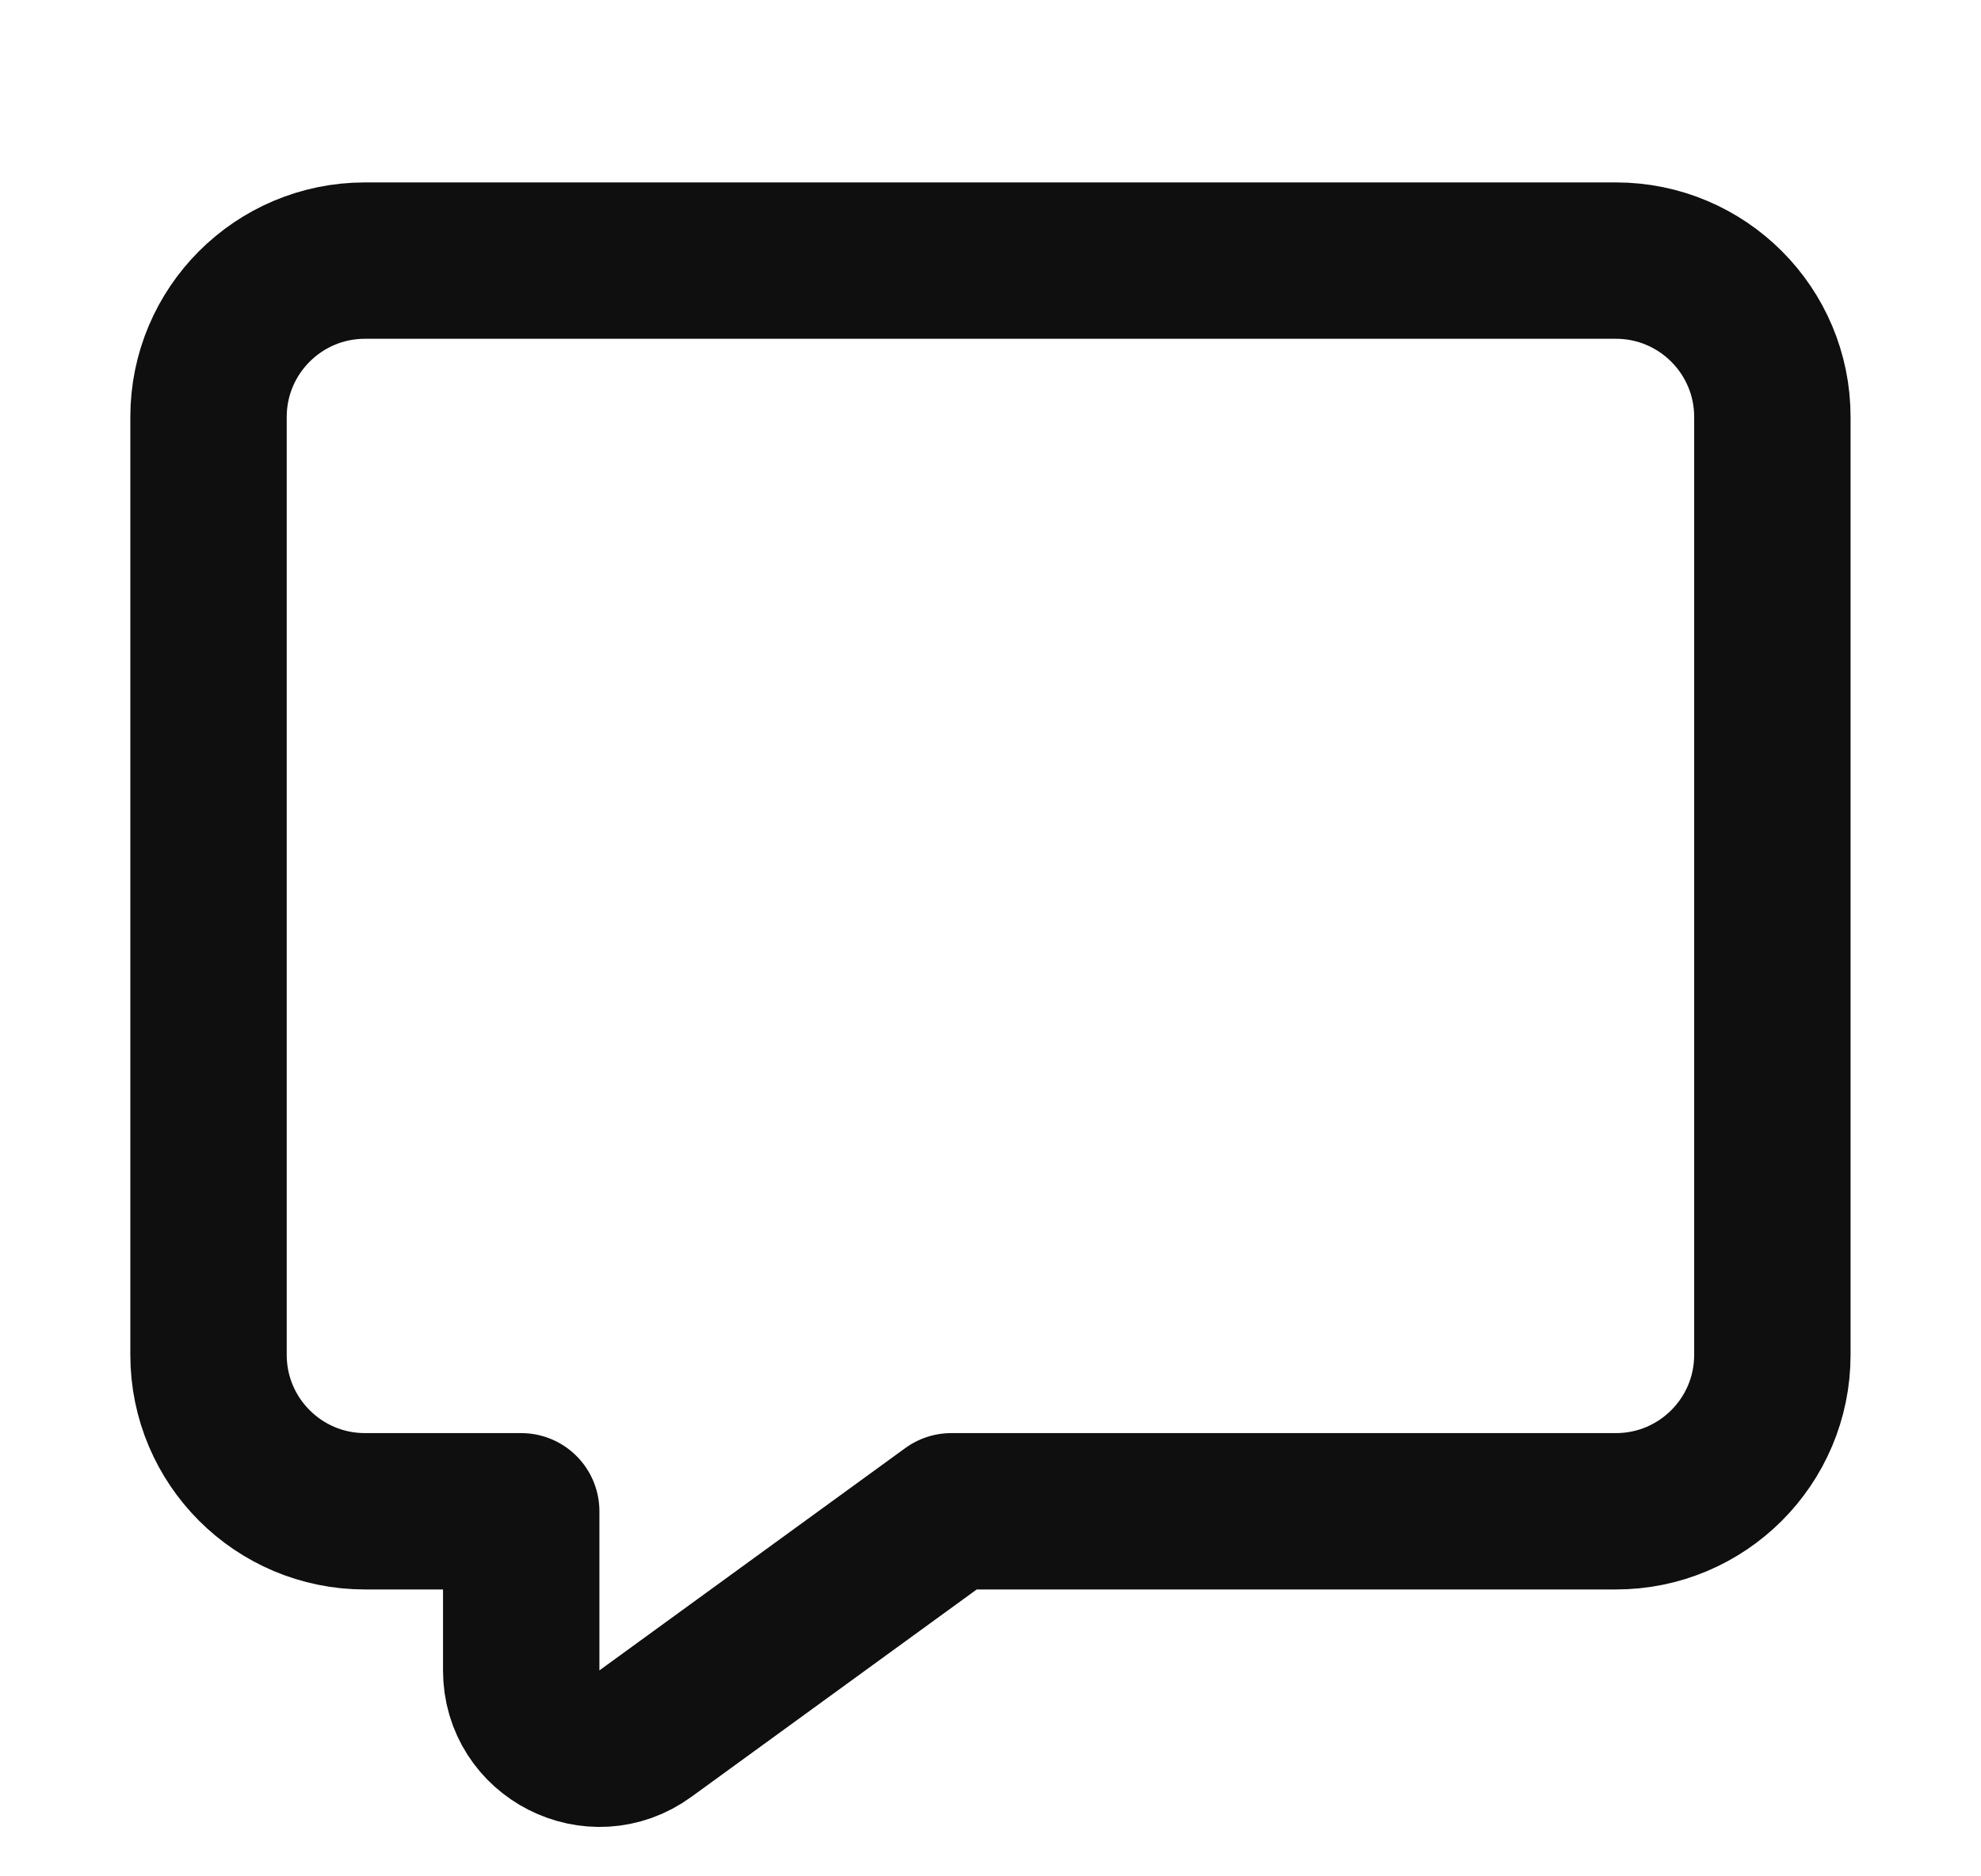 <svg width="19" height="18" viewBox="0 0 19 18" fill="none" xmlns="http://www.w3.org/2000/svg">
<path d="M15.499 2.5H3.5C2.672 2.5 2 3.172 2 4V12.998C2 13.826 2.672 14.498 3.5 14.498H4.999V16.025C4.999 16.638 5.695 16.992 6.19 16.631L9.124 14.498H15.499C16.327 14.498 16.999 13.826 16.999 12.998V4C16.999 3.172 16.327 2.5 15.499 2.5Z" stroke="#0F0F0F" stroke-width="1.5" stroke-linejoin="round"/>
</svg>
